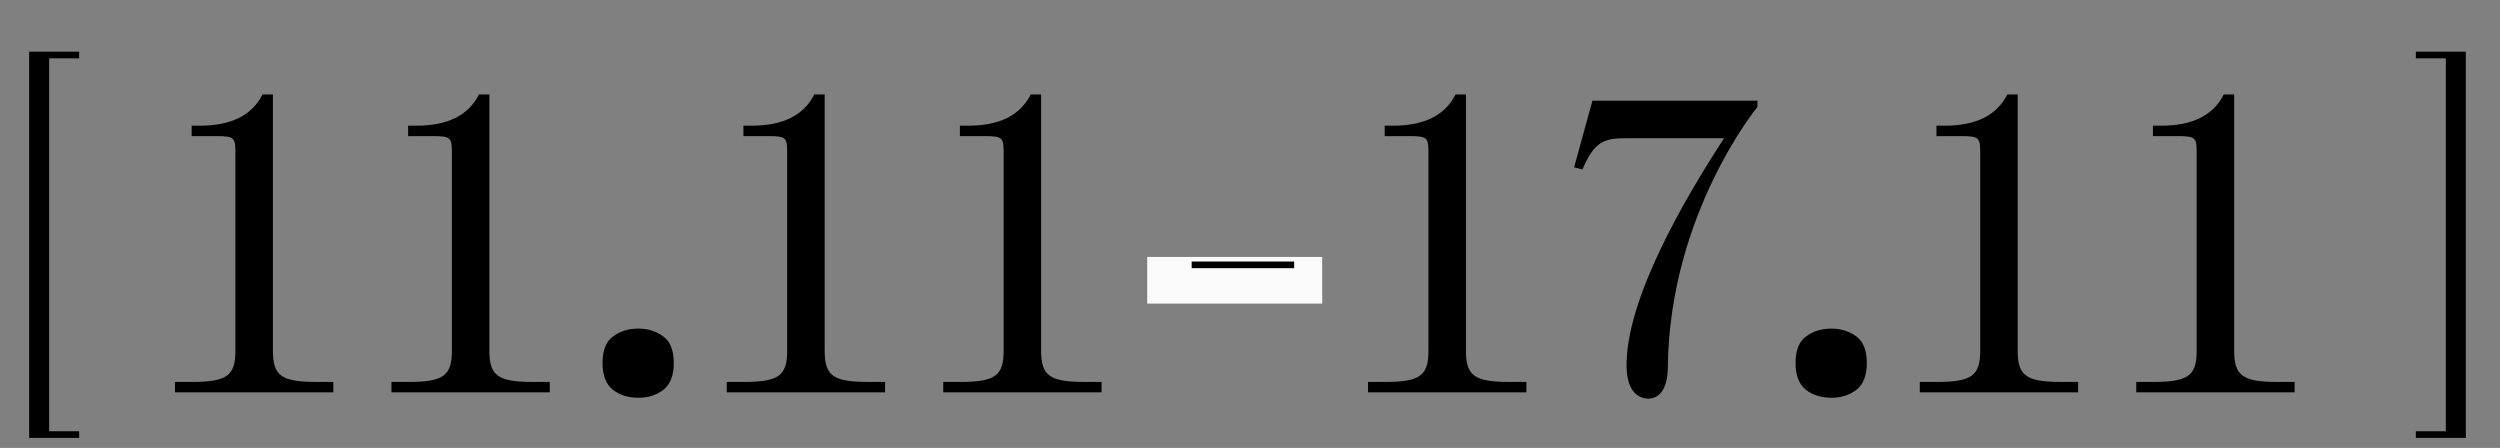 <?xml version="1.0" encoding="UTF-8"?> <svg xmlns="http://www.w3.org/2000/svg" width="240" height="43" viewBox="0 0 240 43" fill="none"><rect x="0" y="0" width="240" height="43" fill="#808080" stroke="none"/><path d="M26.2 9.066V33.666C26.2 36.066 27 36.666 30.4 36.666H32V37.666H16.8V36.666H18.4C21.8 36.666 22.6 36.066 22.6 33.666V14.866C22.6 13.266 22.6 13.066 20.8 13.066H18.4V12.066H19.2C22.2 12.066 24.2 11.066 25.2 9.066H26.2ZM46.981 9.066V33.666C46.981 36.066 47.781 36.666 51.181 36.666H52.781V37.666H37.581V36.666H39.181C42.581 36.666 43.381 36.066 43.381 33.666V14.866C43.381 13.266 43.381 13.066 41.581 13.066H39.181V12.066H39.981C42.981 12.066 44.981 11.066 45.981 9.066H46.981ZM57.843 34.866C57.843 33.639 58.176 32.786 58.843 32.306C59.509 31.799 60.322 31.546 61.282 31.546C62.216 31.546 63.016 31.799 63.682 32.306C64.349 32.786 64.683 33.639 64.683 34.866C64.683 36.039 64.349 36.893 63.682 37.426C63.016 37.933 62.216 38.186 61.282 38.186C60.322 38.186 59.509 37.933 58.843 37.426C58.176 36.893 57.843 36.039 57.843 34.866ZM79.169 9.066V33.666C79.169 36.066 79.969 36.666 83.369 36.666H84.969V37.666H69.769V36.666H71.369C74.769 36.666 75.569 36.066 75.569 33.666V14.866C75.569 13.266 75.569 13.066 73.769 13.066H71.369V12.066H72.169C75.169 12.066 77.169 11.066 78.169 9.066H79.169ZM99.95 9.066V33.666C99.95 36.066 100.75 36.666 104.15 36.666H105.75V37.666H90.55V36.666H92.15C95.55 36.666 96.35 36.066 96.35 33.666V14.866C96.35 13.266 96.35 13.066 94.55 13.066H92.15V12.066H92.95C95.95 12.066 97.95 11.066 98.95 9.066H99.95ZM140.731 9.066V33.666C140.731 36.066 141.531 36.666 144.931 36.666H146.531V37.666H131.331V36.666H132.931C136.331 36.666 137.131 36.066 137.131 33.666V14.866C137.131 13.266 137.131 13.066 135.331 13.066H132.931V12.066H133.731C136.731 12.066 138.731 11.066 139.731 9.066H140.731ZM152.873 9.666H168.713V10.266C168.713 10.266 160.313 20.466 160.113 35.146C160.113 37.666 159.073 38.266 158.233 38.266C157.433 38.266 156.193 37.746 156.153 35.226C156.033 28.826 161.673 19.146 165.513 13.266H156.273C154.073 13.266 153.113 13.466 151.913 16.266L151.113 16.066L152.873 9.666ZM172.374 34.866C172.374 33.639 172.707 32.786 173.374 32.306C174.04 31.799 174.854 31.546 175.814 31.546C176.747 31.546 177.547 31.799 178.214 32.306C178.88 32.786 179.214 33.639 179.214 34.866C179.214 36.039 178.88 36.893 178.214 37.426C177.547 37.933 176.747 38.186 175.814 38.186C174.854 38.186 174.04 37.933 173.374 37.426C172.707 36.893 172.374 36.039 172.374 34.866ZM193.7 9.066V33.666C193.7 36.066 194.5 36.666 197.9 36.666H199.5V37.666H184.3V36.666H185.9C189.3 36.666 190.1 36.066 190.1 33.666V14.866C190.1 13.266 190.1 13.066 188.3 13.066H185.9V12.066H186.7C189.7 12.066 191.7 11.066 192.7 9.066H193.7ZM214.481 9.066V33.666C214.481 36.066 215.281 36.666 218.681 36.666H220.281V37.666H205.081V36.666H206.681C210.081 36.666 210.881 36.066 210.881 33.666V14.866C210.881 13.266 210.881 13.066 209.081 13.066H206.681V12.066H207.481C210.481 12.066 212.481 11.066 213.481 9.066H214.481Z" fill="black"></path><path d="M110.131 29.146V24.666H126.931V29.146H110.131Z" fill="#FAFAFA"></path><path d="M114.4 25.746V25.106H124.24V25.746H114.4Z" fill="black"></path><path d="M4.72 5.6V41.4H7.6V42.04H2.8V4.96H7.6V5.6H4.72Z" fill="black"></path><path d="M236.72 4.96V42.04H231.92V41.4H234.8V5.6H231.92V4.96H236.72Z" fill="black"></path></svg> 